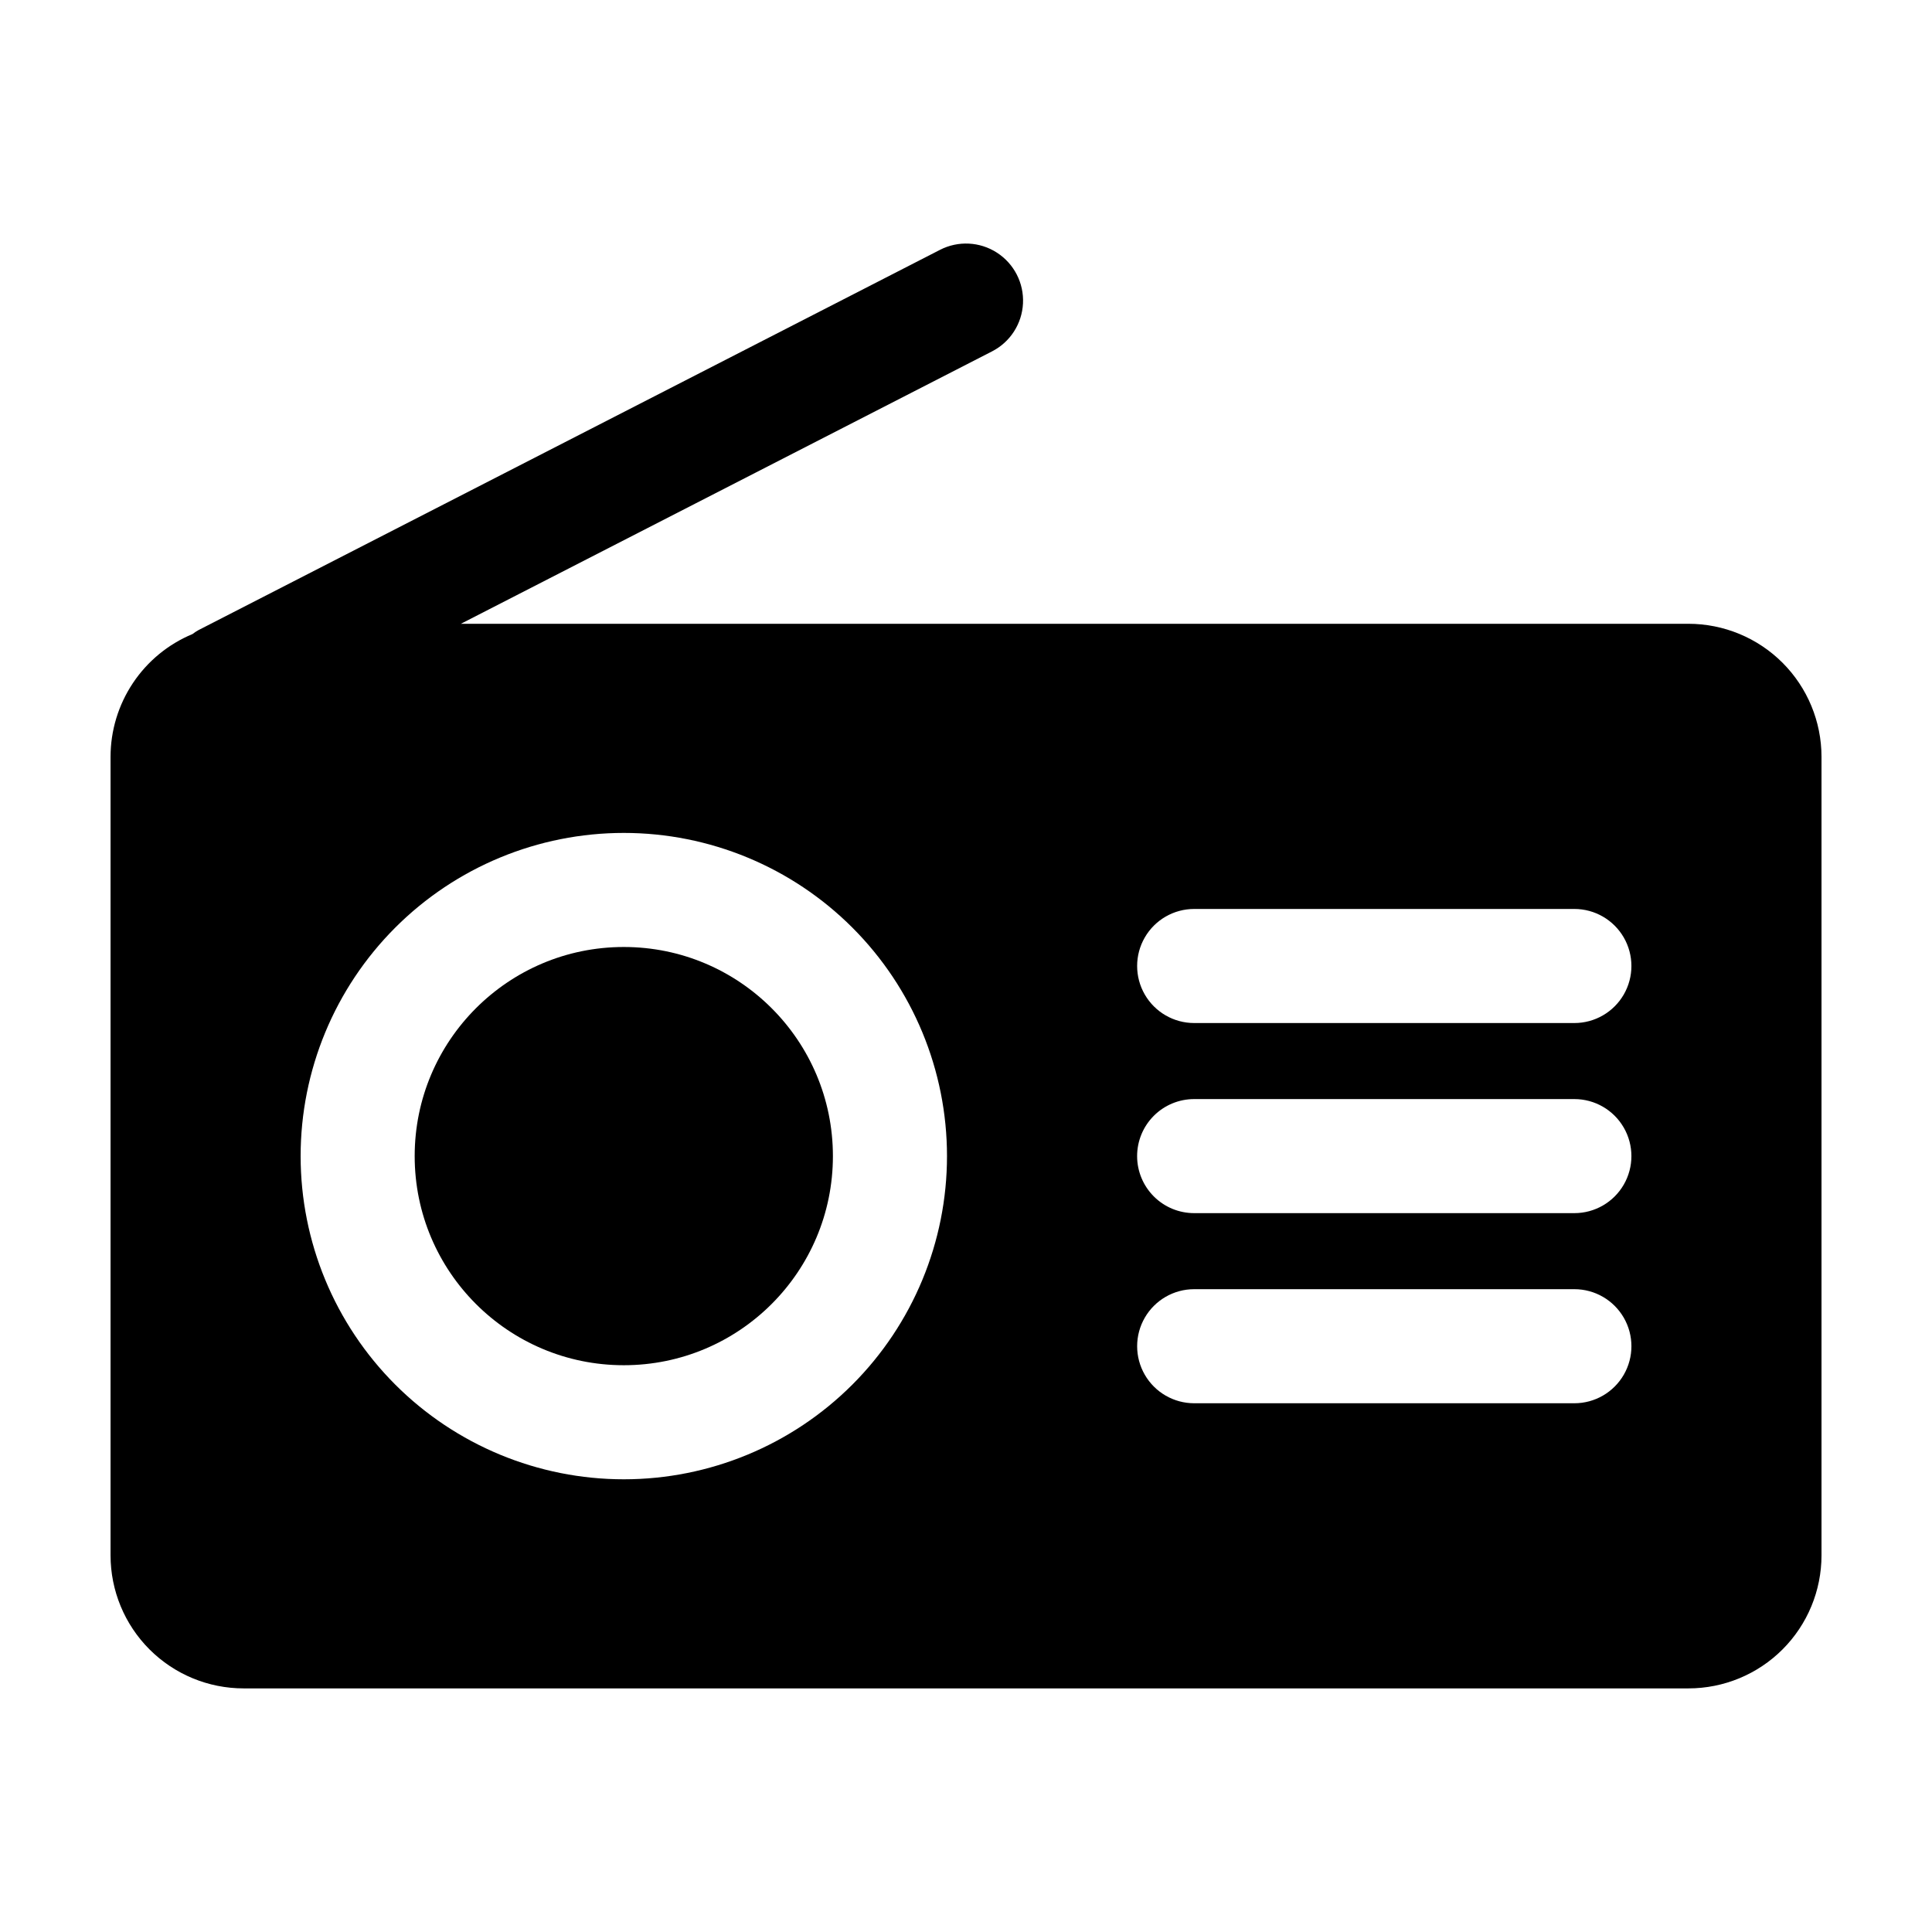 <?xml version="1.0" encoding="UTF-8"?>
<!-- Uploaded to: ICON Repo, www.svgrepo.com, Generator: ICON Repo Mixer Tools -->
<svg fill="#000000" width="800px" height="800px" version="1.1" viewBox="144 144 512 512" xmlns="http://www.w3.org/2000/svg">
 <g>
  <path d="m364.73 450.38c0 30.609-24.812 55.418-55.418 55.418s-55.418-24.809-55.418-55.418c0-30.605 24.812-55.418 55.418-55.418s55.418 24.812 55.418 55.418"/>
  <path d="m591.45 309.31h-325.31l140.77-72.195c4.805-2.465 7.93-7.309 8.195-12.703 0.27-5.394-2.363-10.523-6.902-13.453-4.535-2.93-10.293-3.215-15.098-0.746l-196.48 100.76h-0.004c-0.562 0.309-1.102 0.664-1.609 1.059-6.43 2.672-11.922 7.191-15.785 12.984-3.863 5.793-5.93 12.598-5.93 19.559v211.6c0 9.352 3.715 18.324 10.328 24.938 6.613 6.613 15.586 10.328 24.938 10.328h382.89c9.355 0 18.324-3.715 24.938-10.328 6.613-6.613 10.328-15.586 10.328-24.938v-211.6c0-9.352-3.715-18.32-10.328-24.938-6.613-6.613-15.582-10.328-24.938-10.328zm-367.78 141.07c0-22.715 9.023-44.5 25.086-60.562s37.848-25.086 60.562-25.086 44.5 9.023 60.562 25.086 25.086 37.848 25.086 60.562-9.023 44.5-25.086 60.562-37.848 25.086-60.562 25.086-44.5-9.023-60.562-25.086-25.086-37.848-25.086-60.562zm236.79 35.266h100.77c5.398 0 10.387 2.883 13.09 7.559 2.699 4.676 2.699 10.438 0 15.113-2.703 4.676-7.691 7.559-13.09 7.559h-100.76c-5.402 0-10.391-2.883-13.09-7.559-2.699-4.676-2.699-10.438 0-15.113 2.699-4.676 7.688-7.559 13.09-7.559zm-15.113-35.266c0-4.008 1.594-7.852 4.43-10.688 2.832-2.832 6.676-4.426 10.688-4.426h100.76c5.398 0 10.387 2.879 13.09 7.559 2.699 4.676 2.699 10.438 0 15.113-2.703 4.676-7.691 7.555-13.09 7.555h-100.76c-4.012 0-7.856-1.59-10.688-4.426-2.836-2.836-4.43-6.68-4.43-10.688zm115.88-35.266h-100.76c-5.402 0-10.391-2.883-13.09-7.559-2.699-4.676-2.699-10.438 0-15.113 2.699-4.676 7.688-7.559 13.09-7.559h100.76c5.398 0 10.387 2.883 13.09 7.559 2.699 4.676 2.699 10.438 0 15.113-2.703 4.676-7.691 7.559-13.09 7.559z"/>
 </g>
</svg>